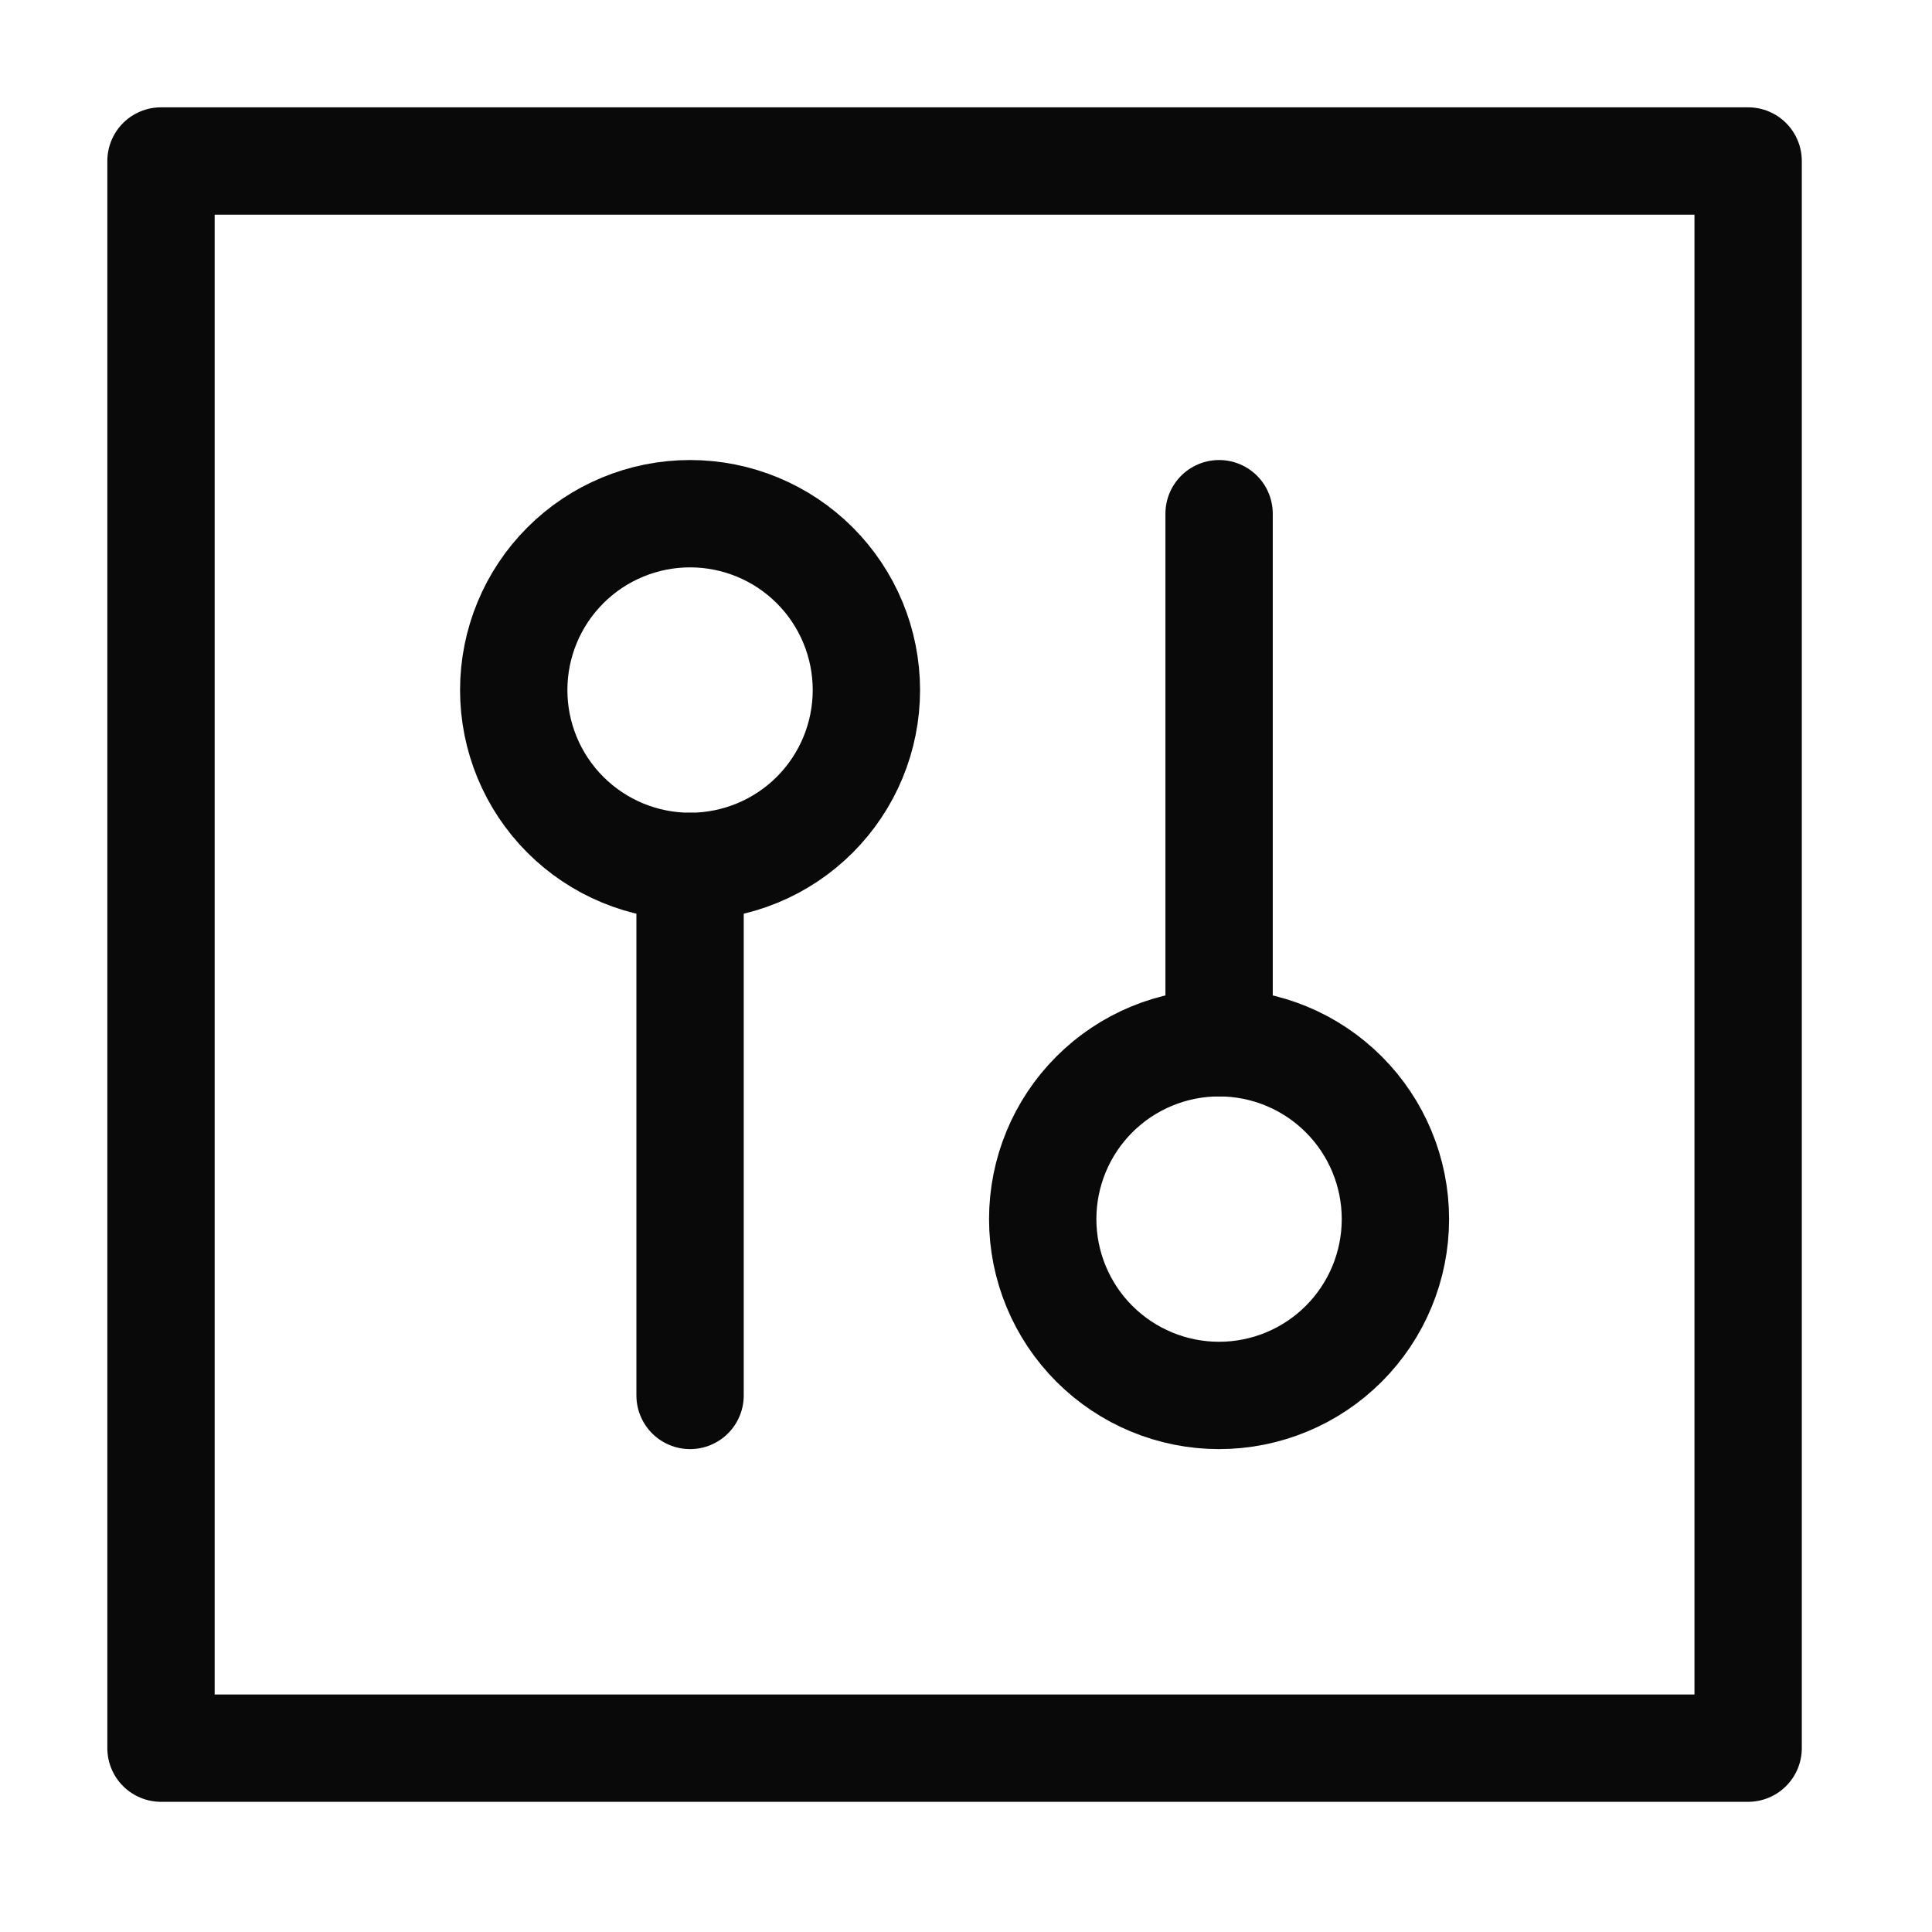 <svg width="72" height="72" viewBox="0 0 72 72" fill="none" xmlns="http://www.w3.org/2000/svg">
<path d="M6 6H65.148V65.148H6V6Z" stroke="#090909" stroke-width="4" stroke-linecap="round" stroke-linejoin="round"/>
<path d="M25.717 52.004V32.288" stroke="#090909" stroke-width="4" stroke-linecap="round" stroke-linejoin="round"/>
<path d="M19.145 25.716C19.145 27.459 19.837 29.131 21.069 30.363C22.302 31.596 23.974 32.288 25.716 32.288C27.459 32.288 29.131 31.596 30.364 30.363C31.596 29.131 32.288 27.459 32.288 25.716C32.288 23.973 31.596 22.301 30.364 21.069C29.131 19.836 27.459 19.144 25.716 19.144C23.974 19.144 22.302 19.836 21.069 21.069C19.837 22.301 19.145 23.973 19.145 25.716V25.716Z" stroke="#090909" stroke-width="4" stroke-linecap="round" stroke-linejoin="round"/>
<path d="M45.432 19.144V38.86" stroke="#090909" stroke-width="4" stroke-linecap="round" stroke-linejoin="round"/>
<path d="M38.859 45.432C38.859 47.175 39.552 48.846 40.784 50.079C42.017 51.311 43.688 52.004 45.431 52.004C47.174 52.004 48.846 51.311 50.078 50.079C51.311 48.846 52.003 47.175 52.003 45.432C52.003 43.689 51.311 42.017 50.078 40.785C48.846 39.552 47.174 38.86 45.431 38.86C43.688 38.86 42.017 39.552 40.784 40.785C39.552 42.017 38.859 43.689 38.859 45.432Z" stroke="#090909" stroke-width="4" stroke-linecap="round" stroke-linejoin="round"/>
</svg>
